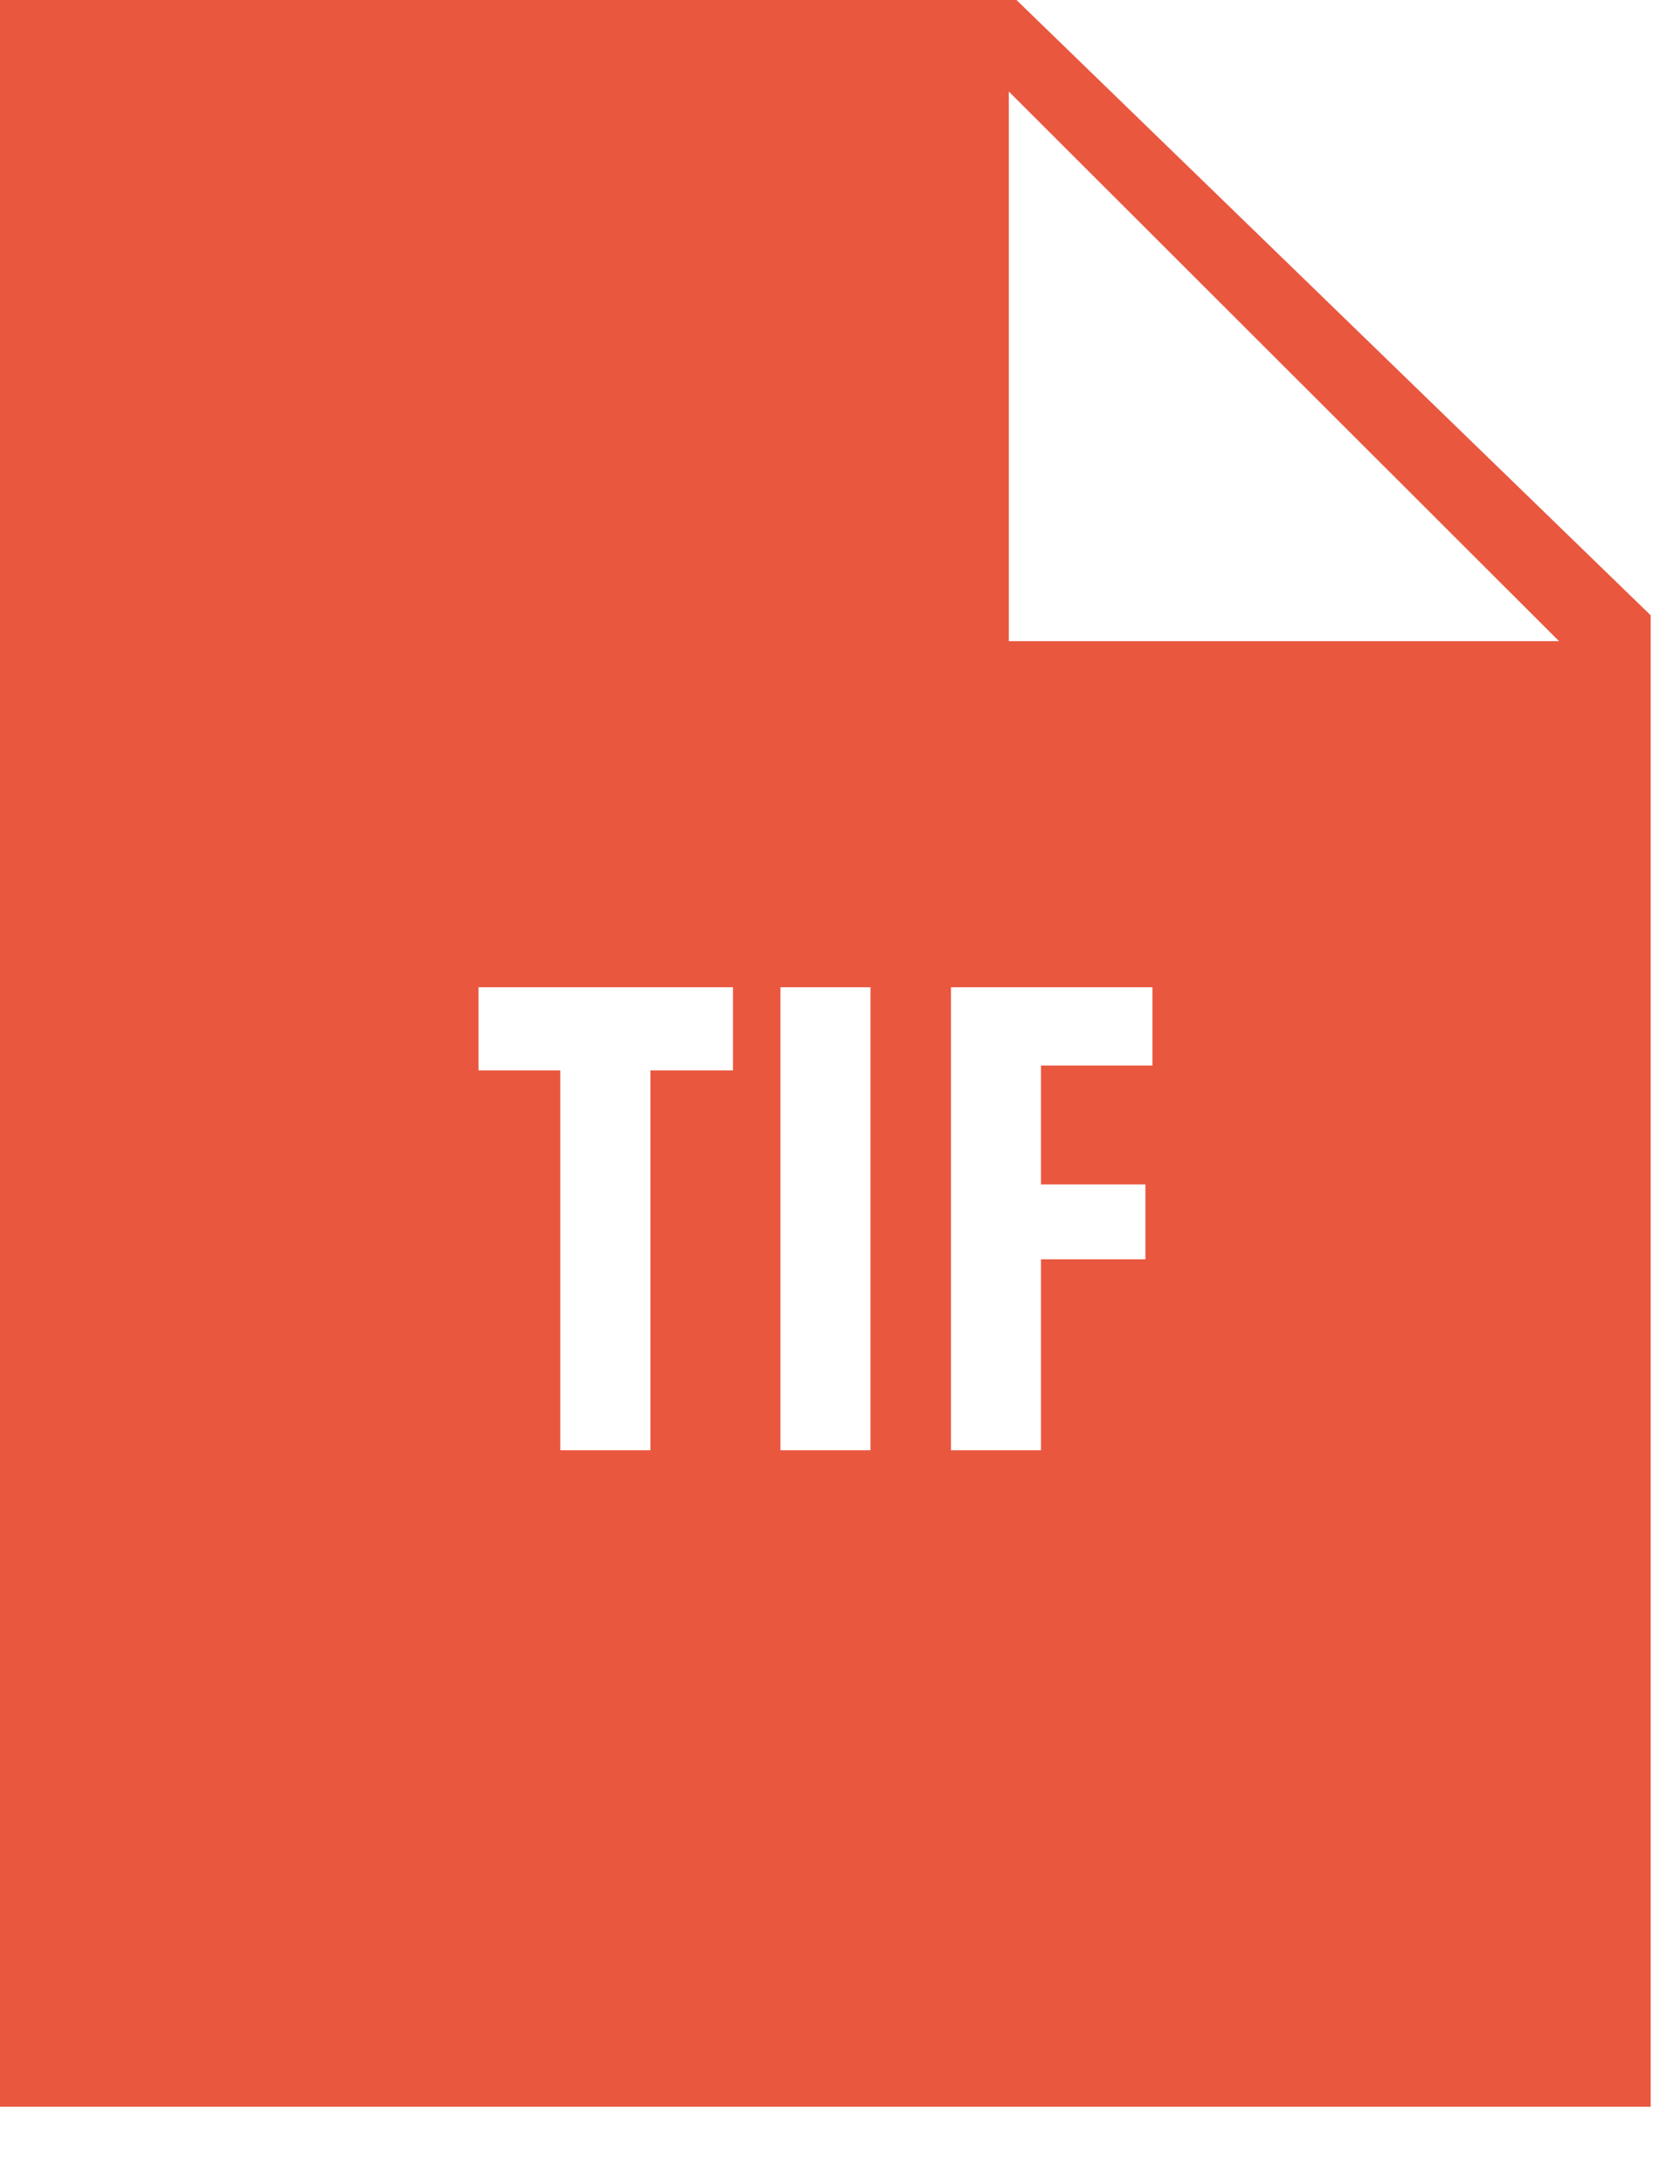 <svg width="20" height="26" xmlns="http://www.w3.org/2000/svg"><path d="M0 0h12.101l7.55 7.325V25.08H0V0zm12.01 1.09v6.543h6.55L12.01 1.09zM8.726 12.743h-.983v4.522H6.67v-4.522h-.974v-.99h3.03v.99zm.565 4.522h1.072v-5.512H9.291v5.512zm4.429-4.58h-1.327V14.1h1.243v.892h-1.243v2.273h-1.072v-5.512h2.399v.932z" fill="#E9573F" fill-rule="evenodd"/></svg>